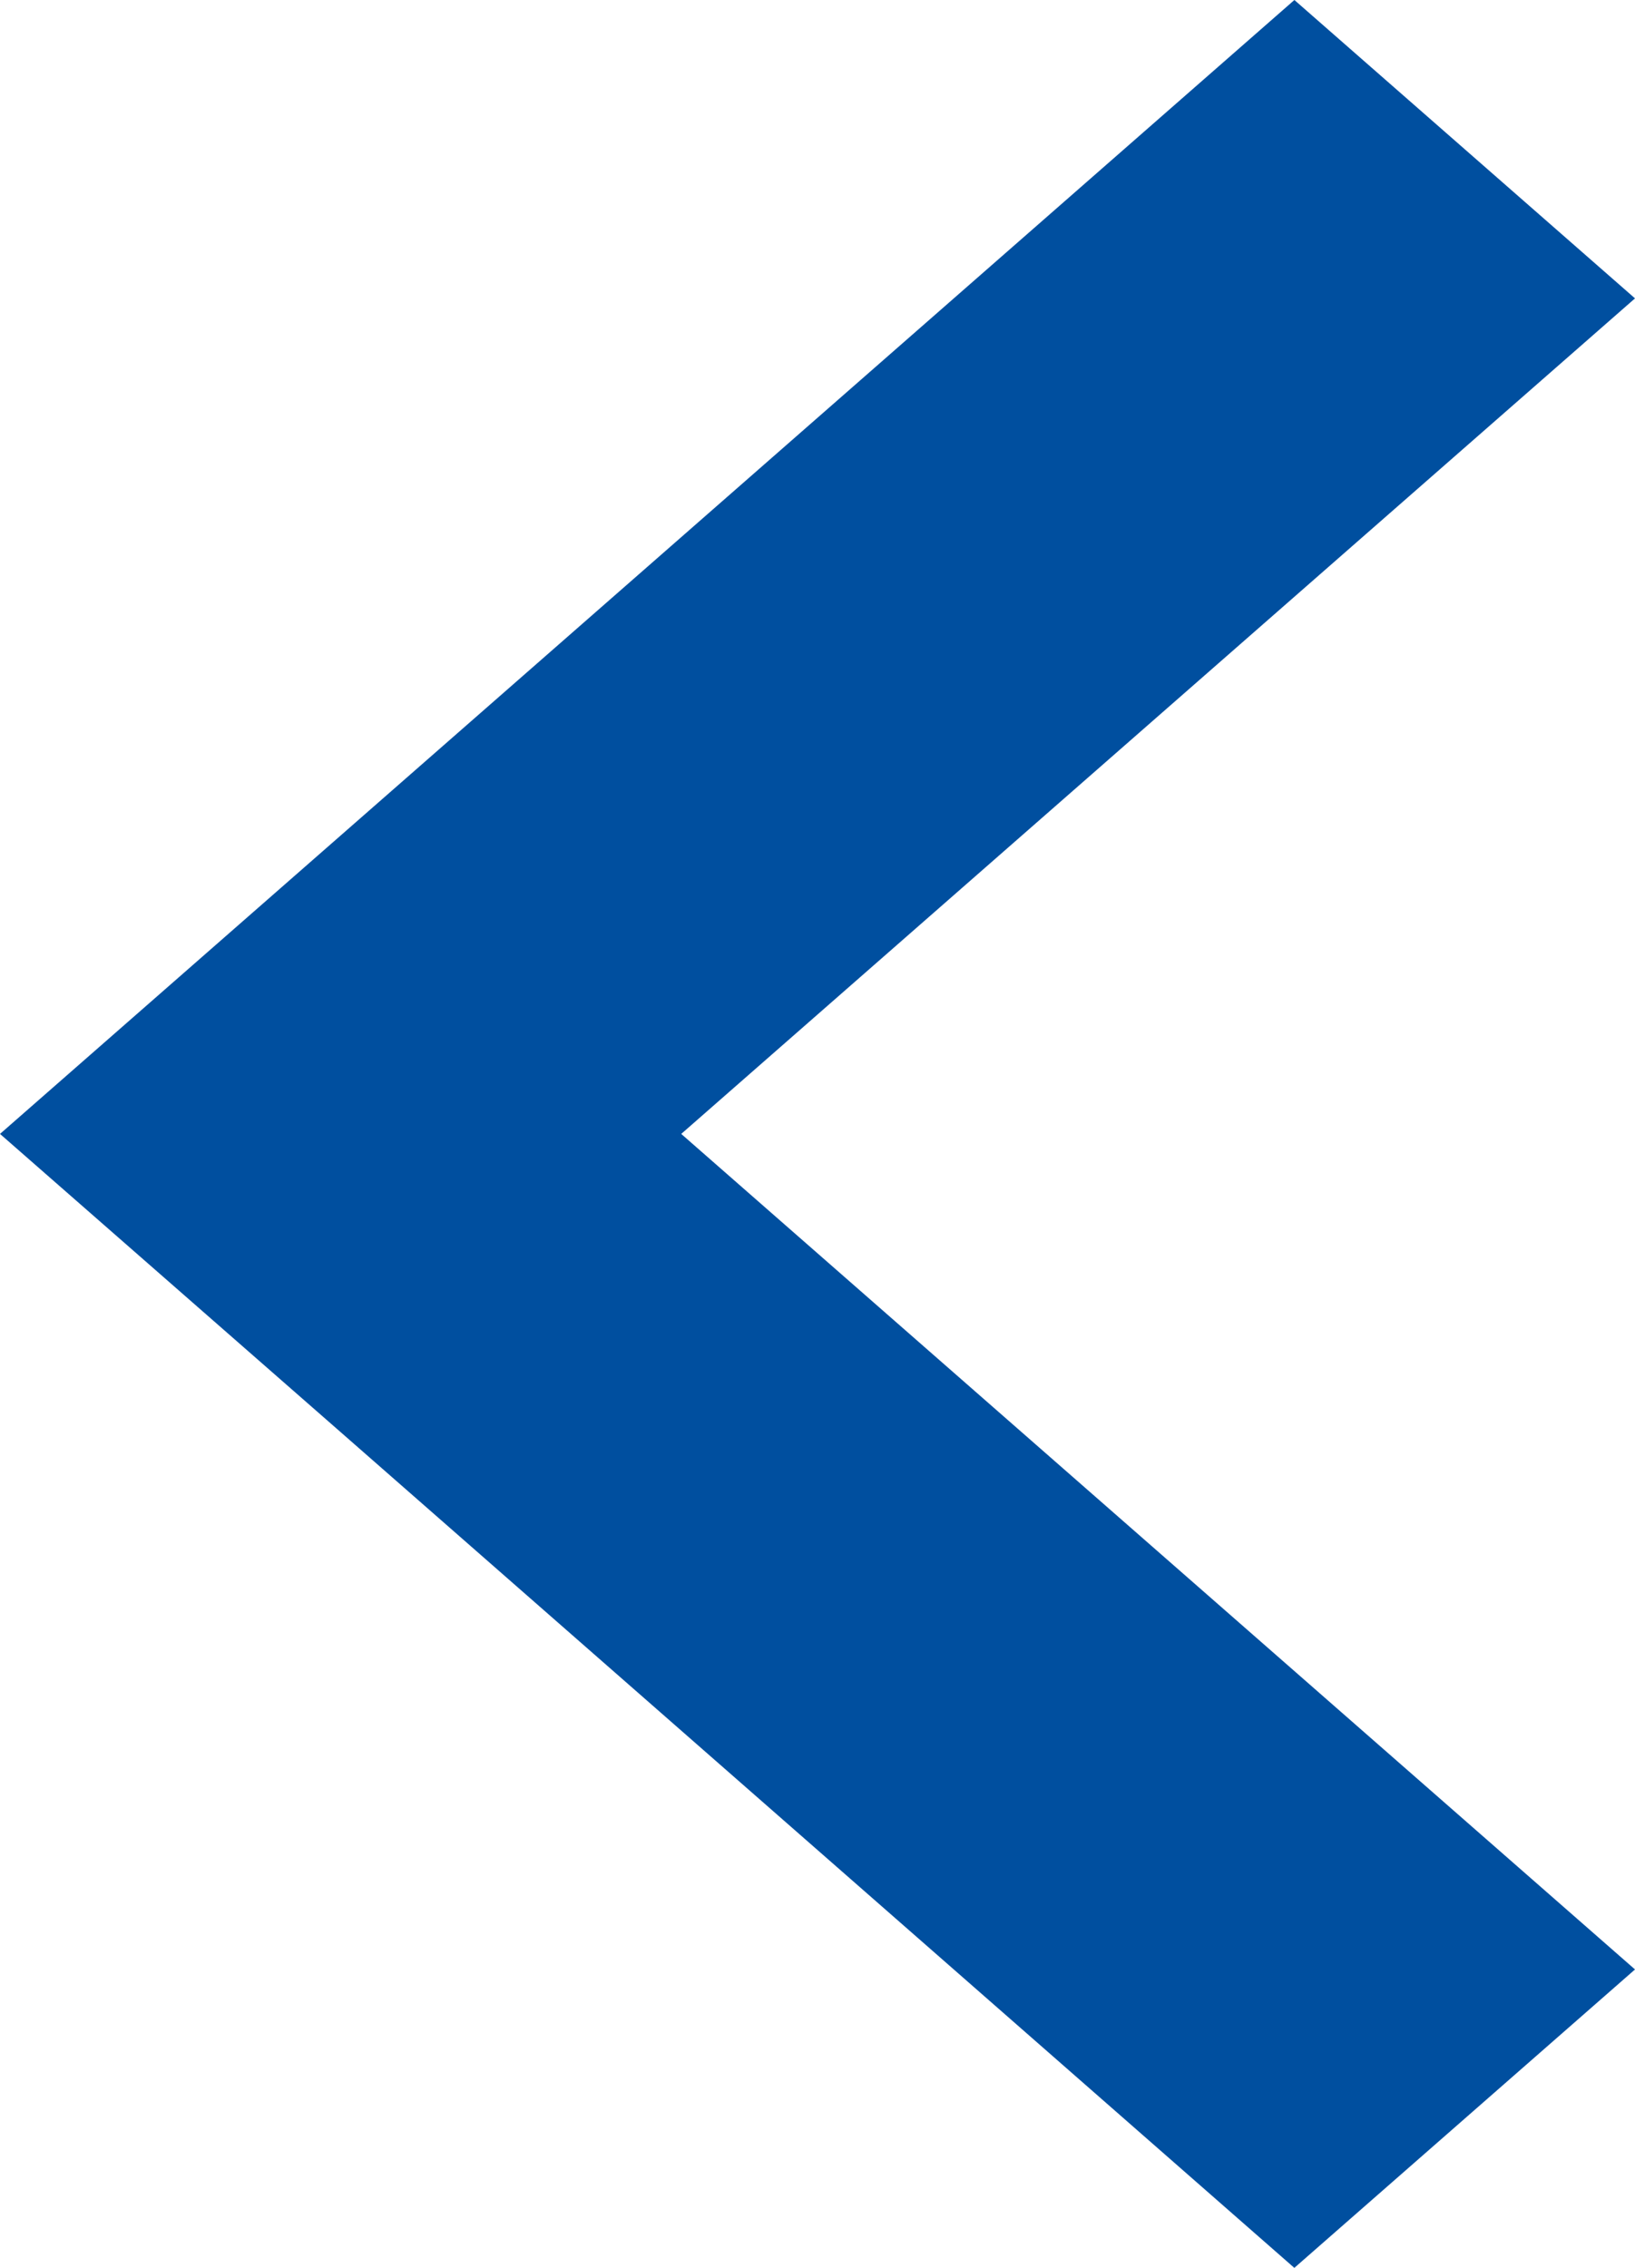 <svg xmlns="http://www.w3.org/2000/svg" width="17.967" height="24.922" viewBox="0 0 17.967 24.922">
  <g id="Grupo_16108" data-name="Grupo 16108" transform="translate(0 0)">
    <path id="Caminho_28580" data-name="Caminho 28580" d="M33.224,984.285,22.743,975.1,19,971.823l3.743-3.279,10.481-9.182,3.743,3.279-10.481,9.182,10.481,9.182-3.743,3.279Z" transform="translate(-19 -959.362)" fill="#004f9f"/>
  </g>
</svg>
